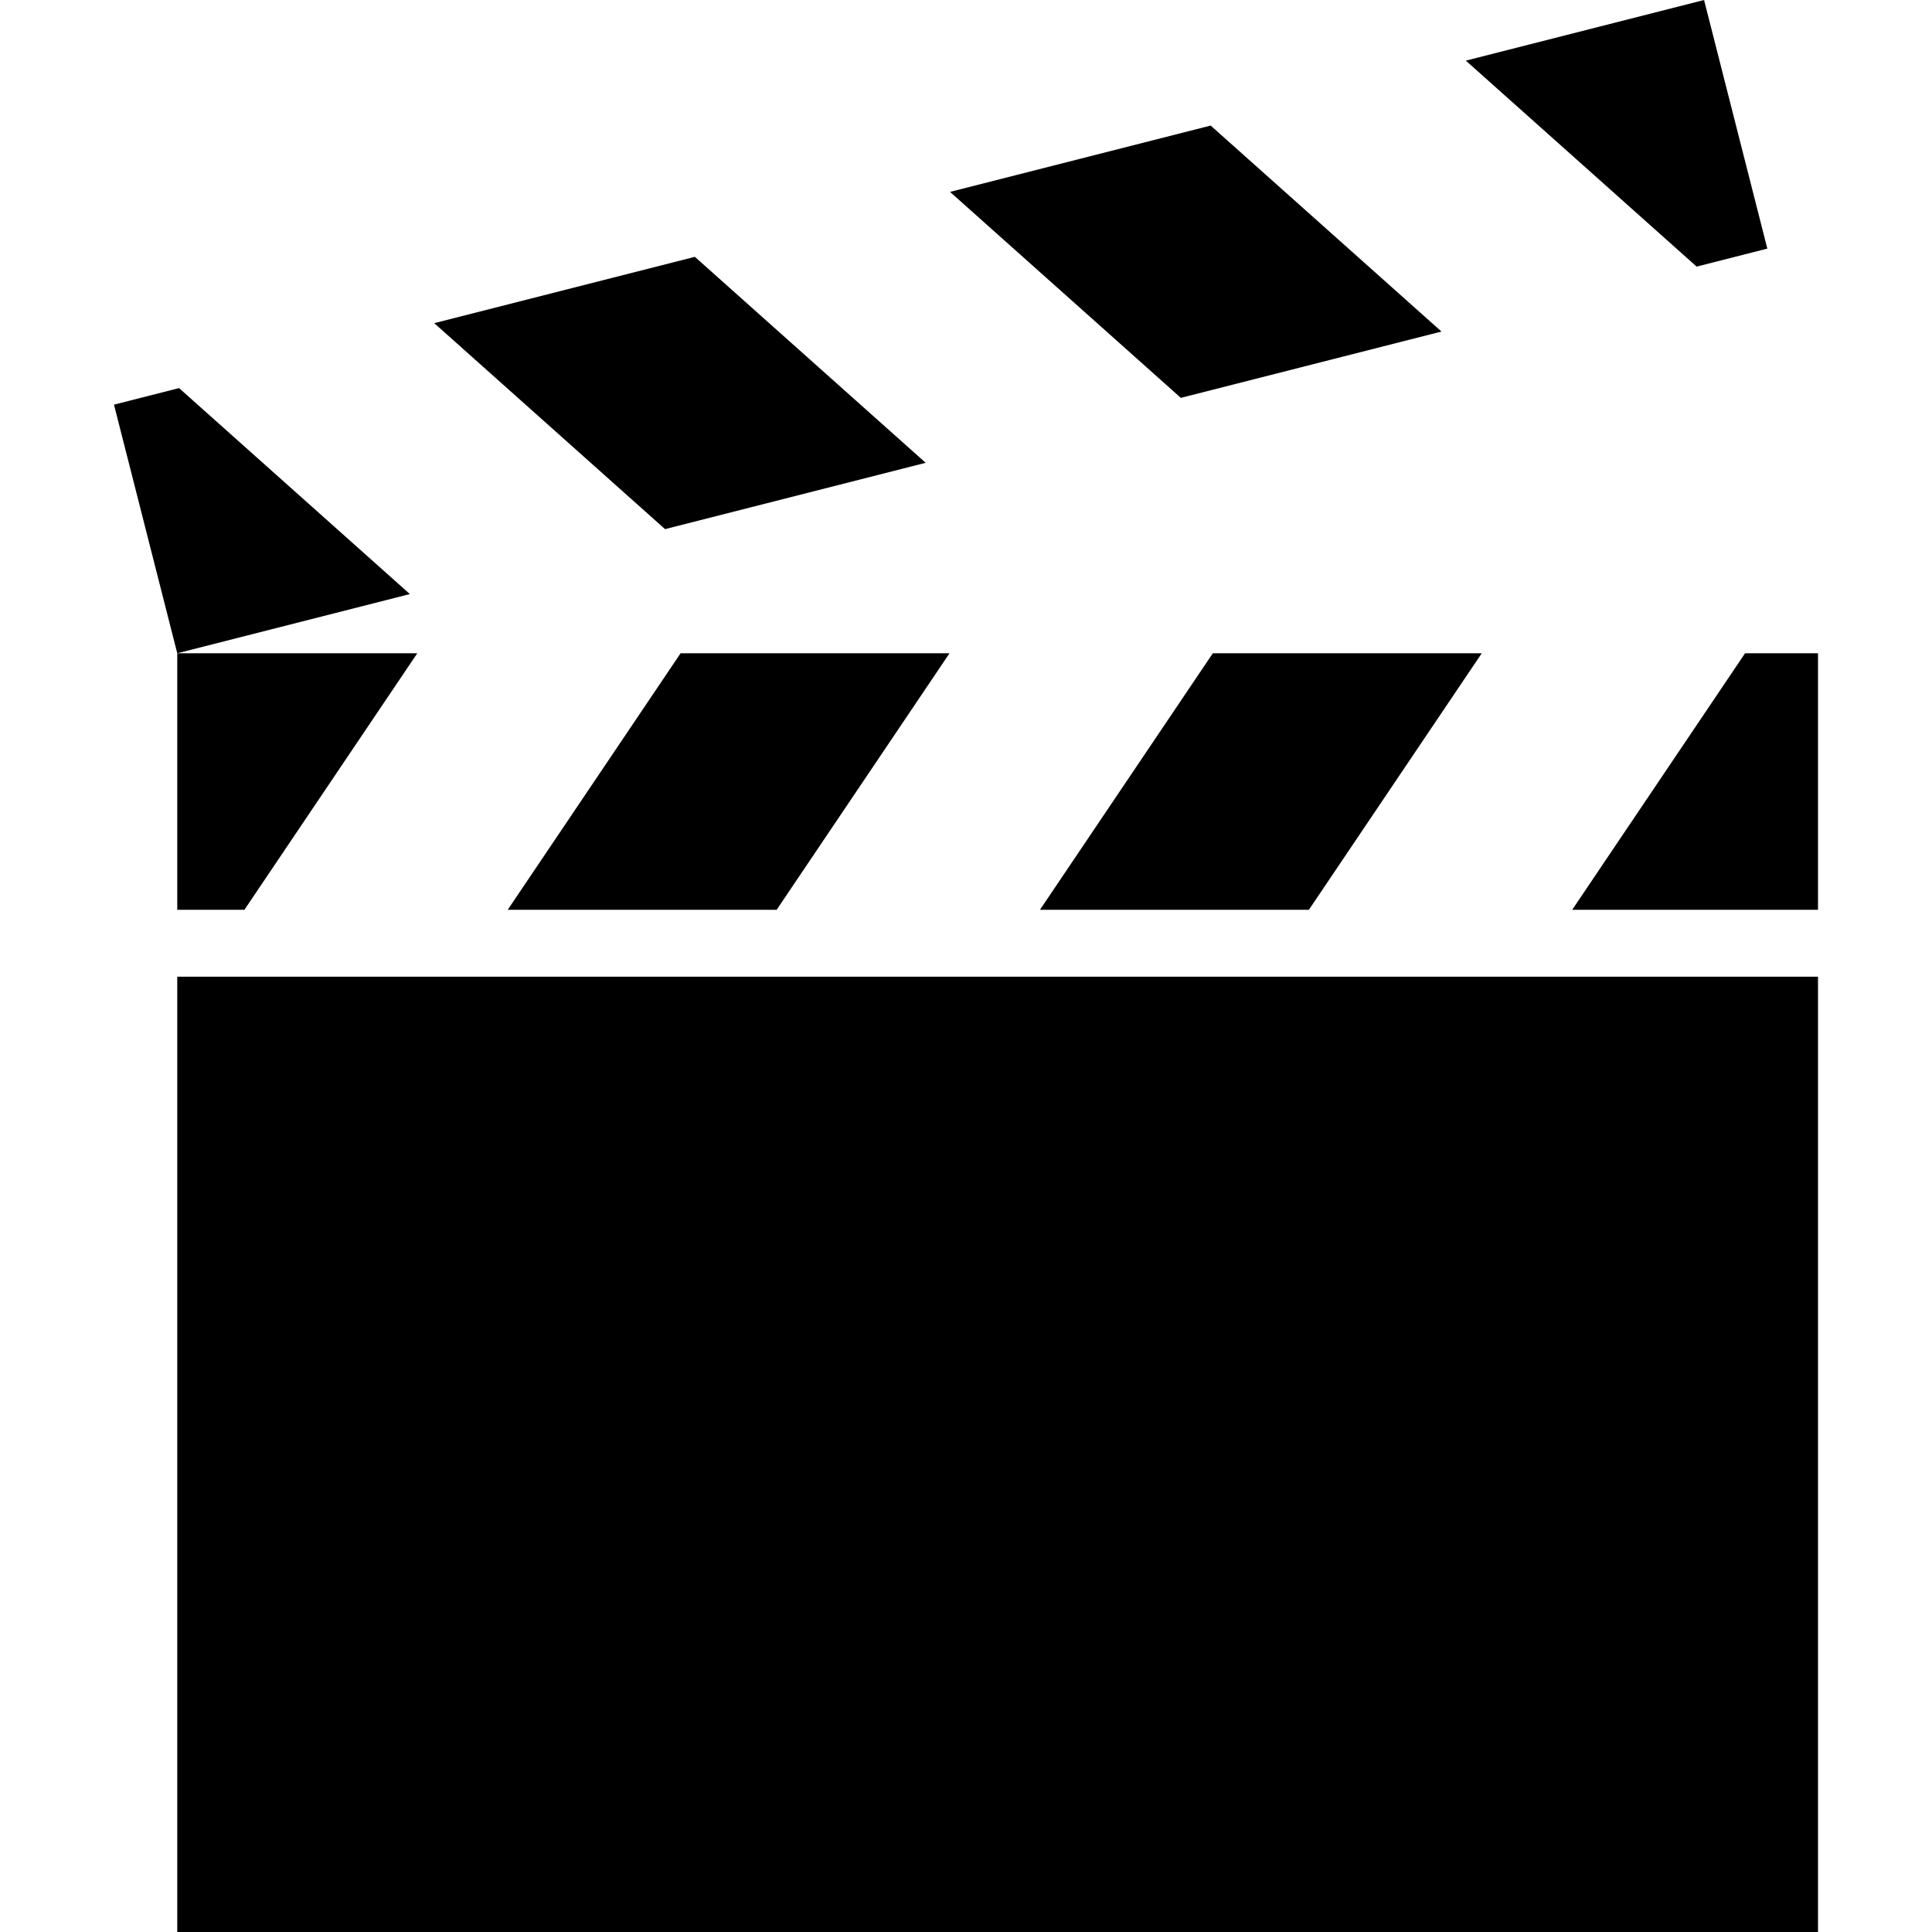 <?xml version="1.0" encoding="iso-8859-1"?>
<!-- Generator: Adobe Illustrator 18.0.0, SVG Export Plug-In . SVG Version: 6.00 Build 0)  -->
<!DOCTYPE svg PUBLIC "-//W3C//DTD SVG 1.1//EN" "http://www.w3.org/Graphics/SVG/1.1/DTD/svg11.dtd">
<svg version="1.1" id="Capa_1" xmlns="http://www.w3.org/2000/svg" xmlns:xlink="http://www.w3.org/1999/xlink" x="0px" y="0px"
	 viewBox="0 0 944.22 944.22" style="enable-background:new 0 0 944.22 944.22;" xml:space="preserve">
<g>
	<rect x="86.63" y="477.337" width="801.882" height="466.883"/>
	<polygon points="249.686,442.337 248.13,444.645 379.565,444.645 381.121,442.337 464.058,319.269 332.623,319.269 	"/>
	<polygon points="509.804,442.337 508.249,444.645 639.684,444.645 641.24,442.337 724.177,319.269 592.742,319.269 	"/>
	<polygon points="86.629,444.645 119.447,444.645 121.002,442.337 203.939,319.269 86.629,319.269 86.629,442.337 	"/>
	<polygon points="768.368,444.645 888.511,444.645 888.511,442.337 888.511,319.269 852.861,319.269 769.923,442.337 	"/>
	<polygon points="212.22,157.935 325.025,258.6 452.4,226.185 339.596,125.519 	"/>
	<polygon points="464.304,93.783 577.108,194.448 704.484,162.033 591.68,61.367 	"/>
	<polygon points="716.388,29.631 829.192,130.296 863.742,121.504 832.821,0 	"/>
	<polygon points="87.512,189.672 55.708,197.765 86.629,319.269 200.316,290.337 	"/>
</g>
<g>
</g>
<g>
</g>
<g>
</g>
<g>
</g>
<g>
</g>
<g>
</g>
<g>
</g>
<g>
</g>
<g>
</g>
<g>
</g>
<g>
</g>
<g>
</g>
<g>
</g>
<g>
</g>
<g>
</g>
</svg>
